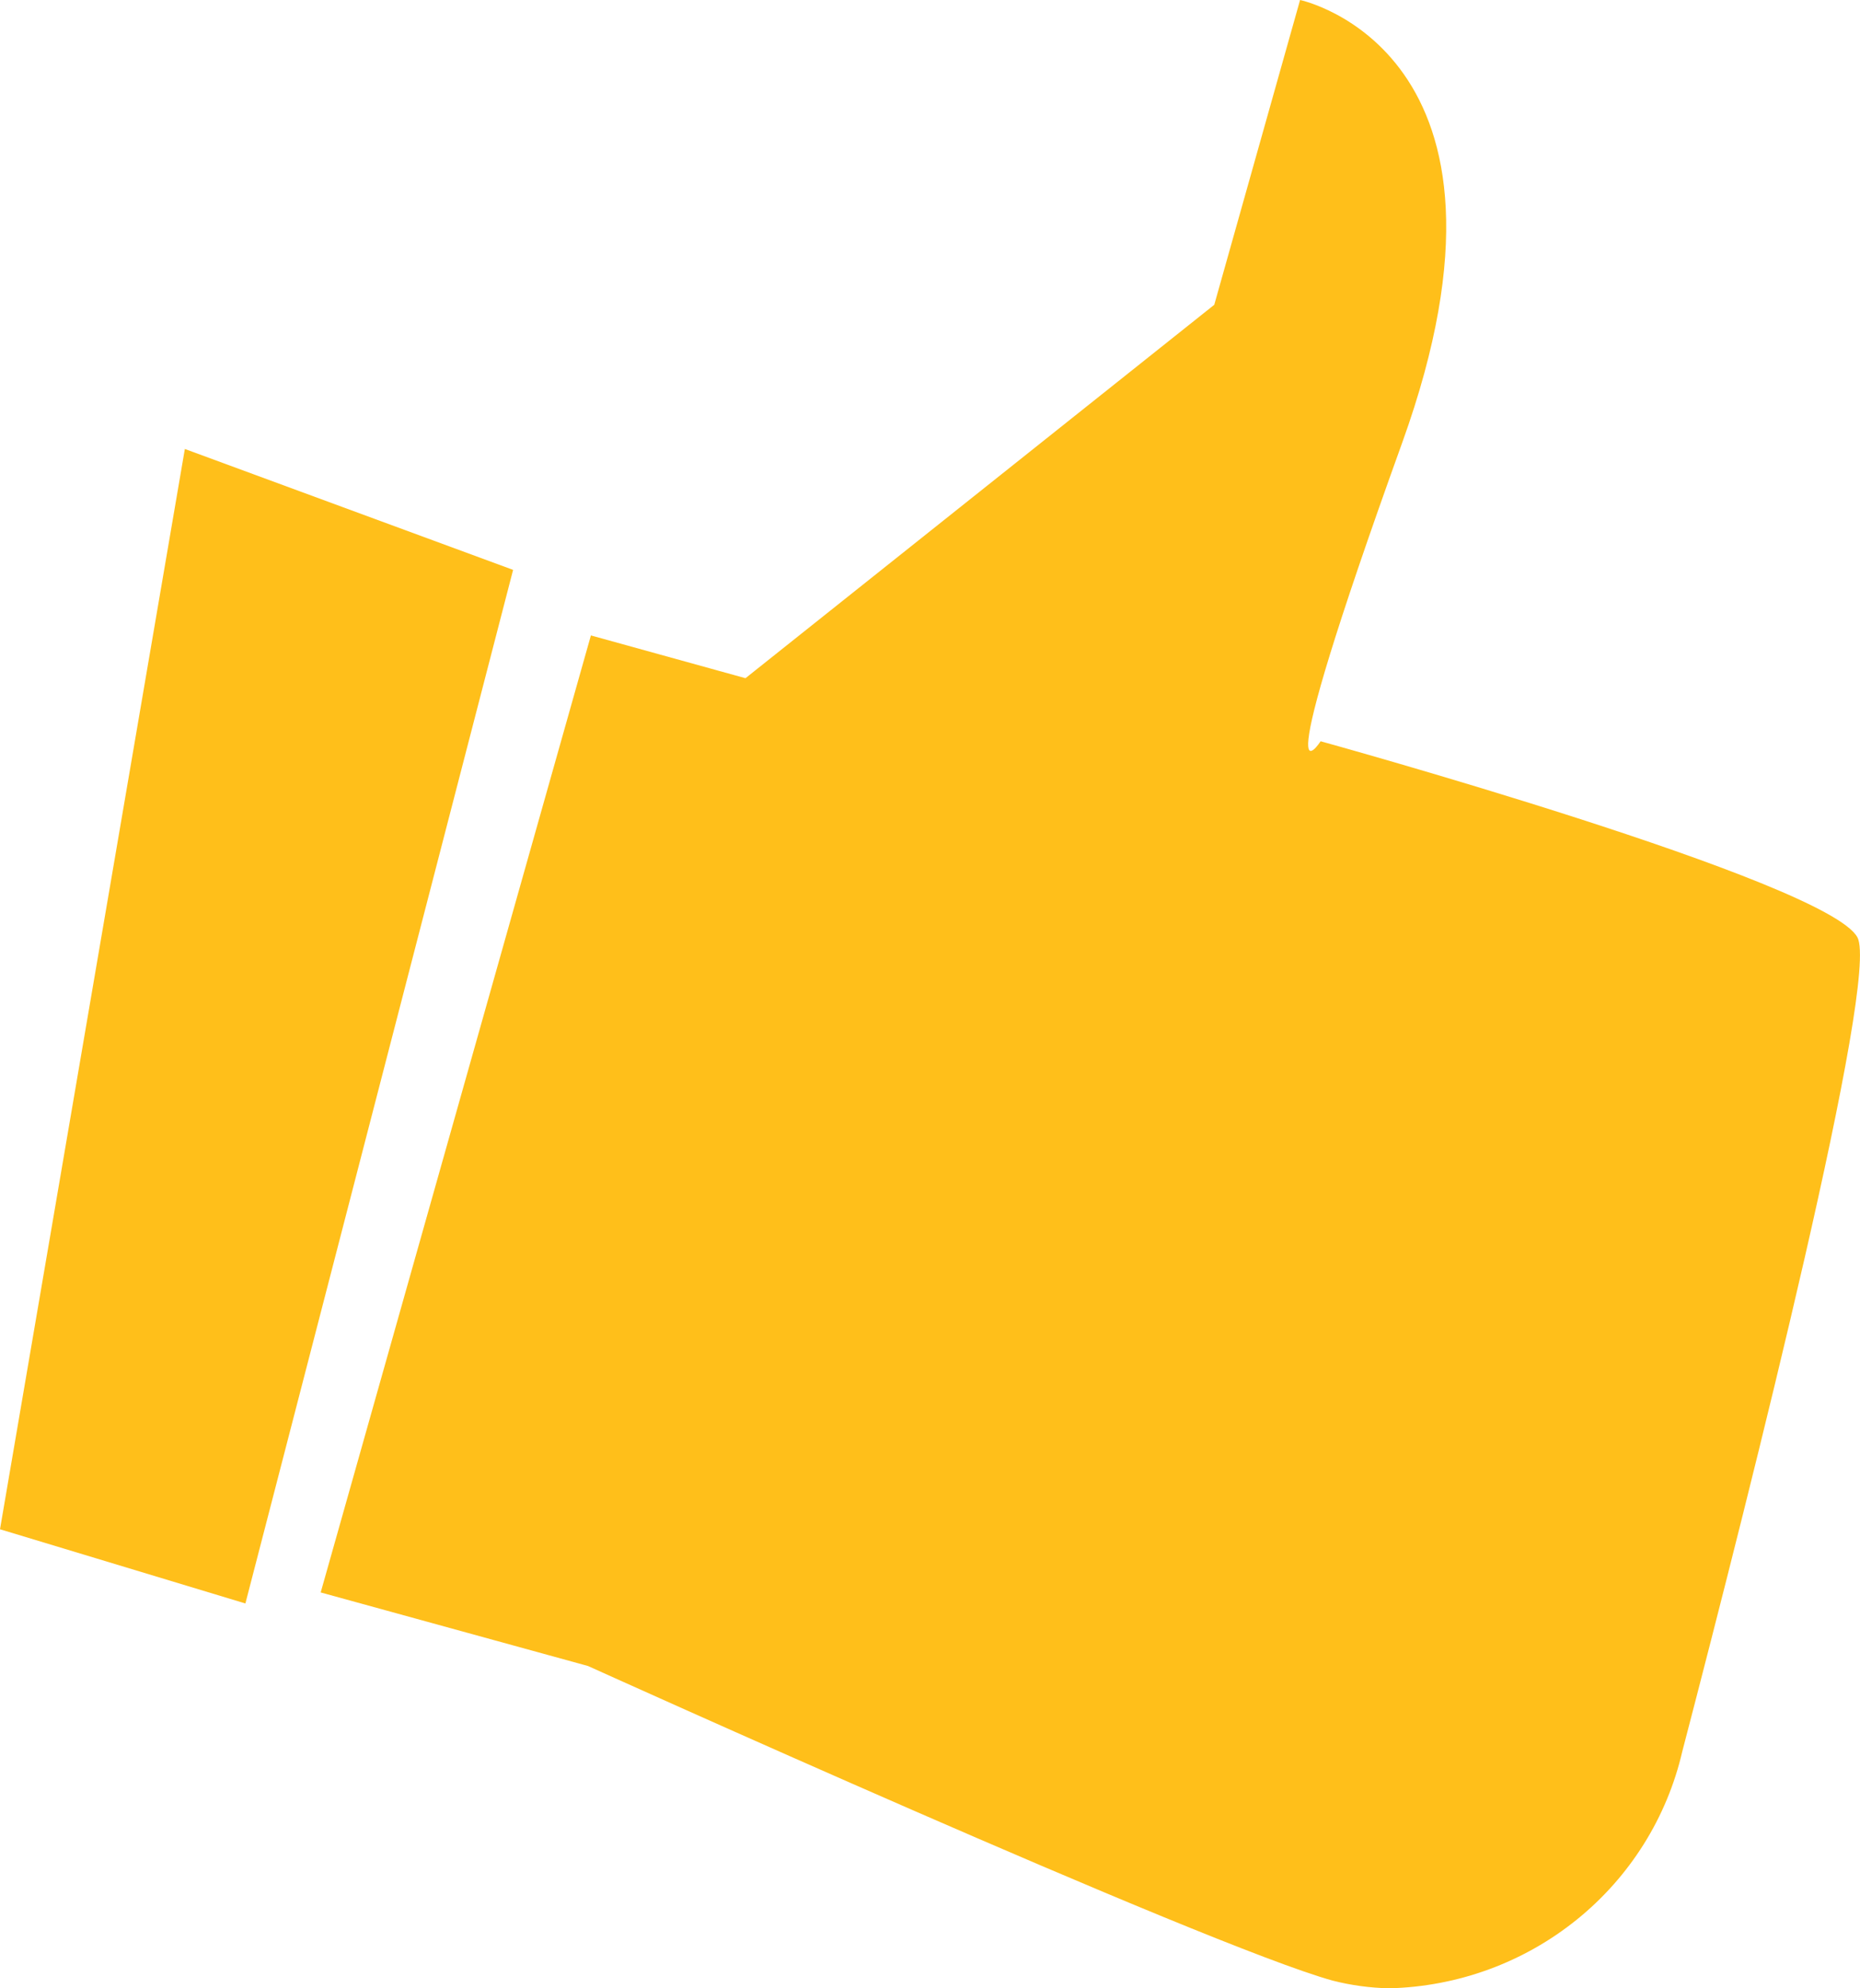 <?xml version="1.0" encoding="UTF-8"?> <svg xmlns="http://www.w3.org/2000/svg" width="29" height="31" viewBox="0 0 29 31" fill="none"> <path d="M9.213 9.907L11.623 10.574L18.932 4.752L20.27 0C20.27 0 24.062 0.797 21.862 6.903C19.662 13.009 20.59 11.557 20.59 11.557C20.59 11.557 28.496 13.741 28.96 14.615C29.303 15.249 27.335 23.07 26.229 27.308C25.991 28.337 25.413 29.259 24.587 29.927C23.76 30.596 22.731 30.973 21.663 31C21.364 30.994 21.067 30.954 20.778 30.88C18.799 30.334 9.168 25.975 9.168 25.975L5 24.828L9.213 9.907Z" fill="#FFBF1A"></path> <path d="M2.882 7L1.36328e-07 23.843L3.826 25L8 8.885L2.882 7Z" fill="#FFBF1A"></path> </svg> 